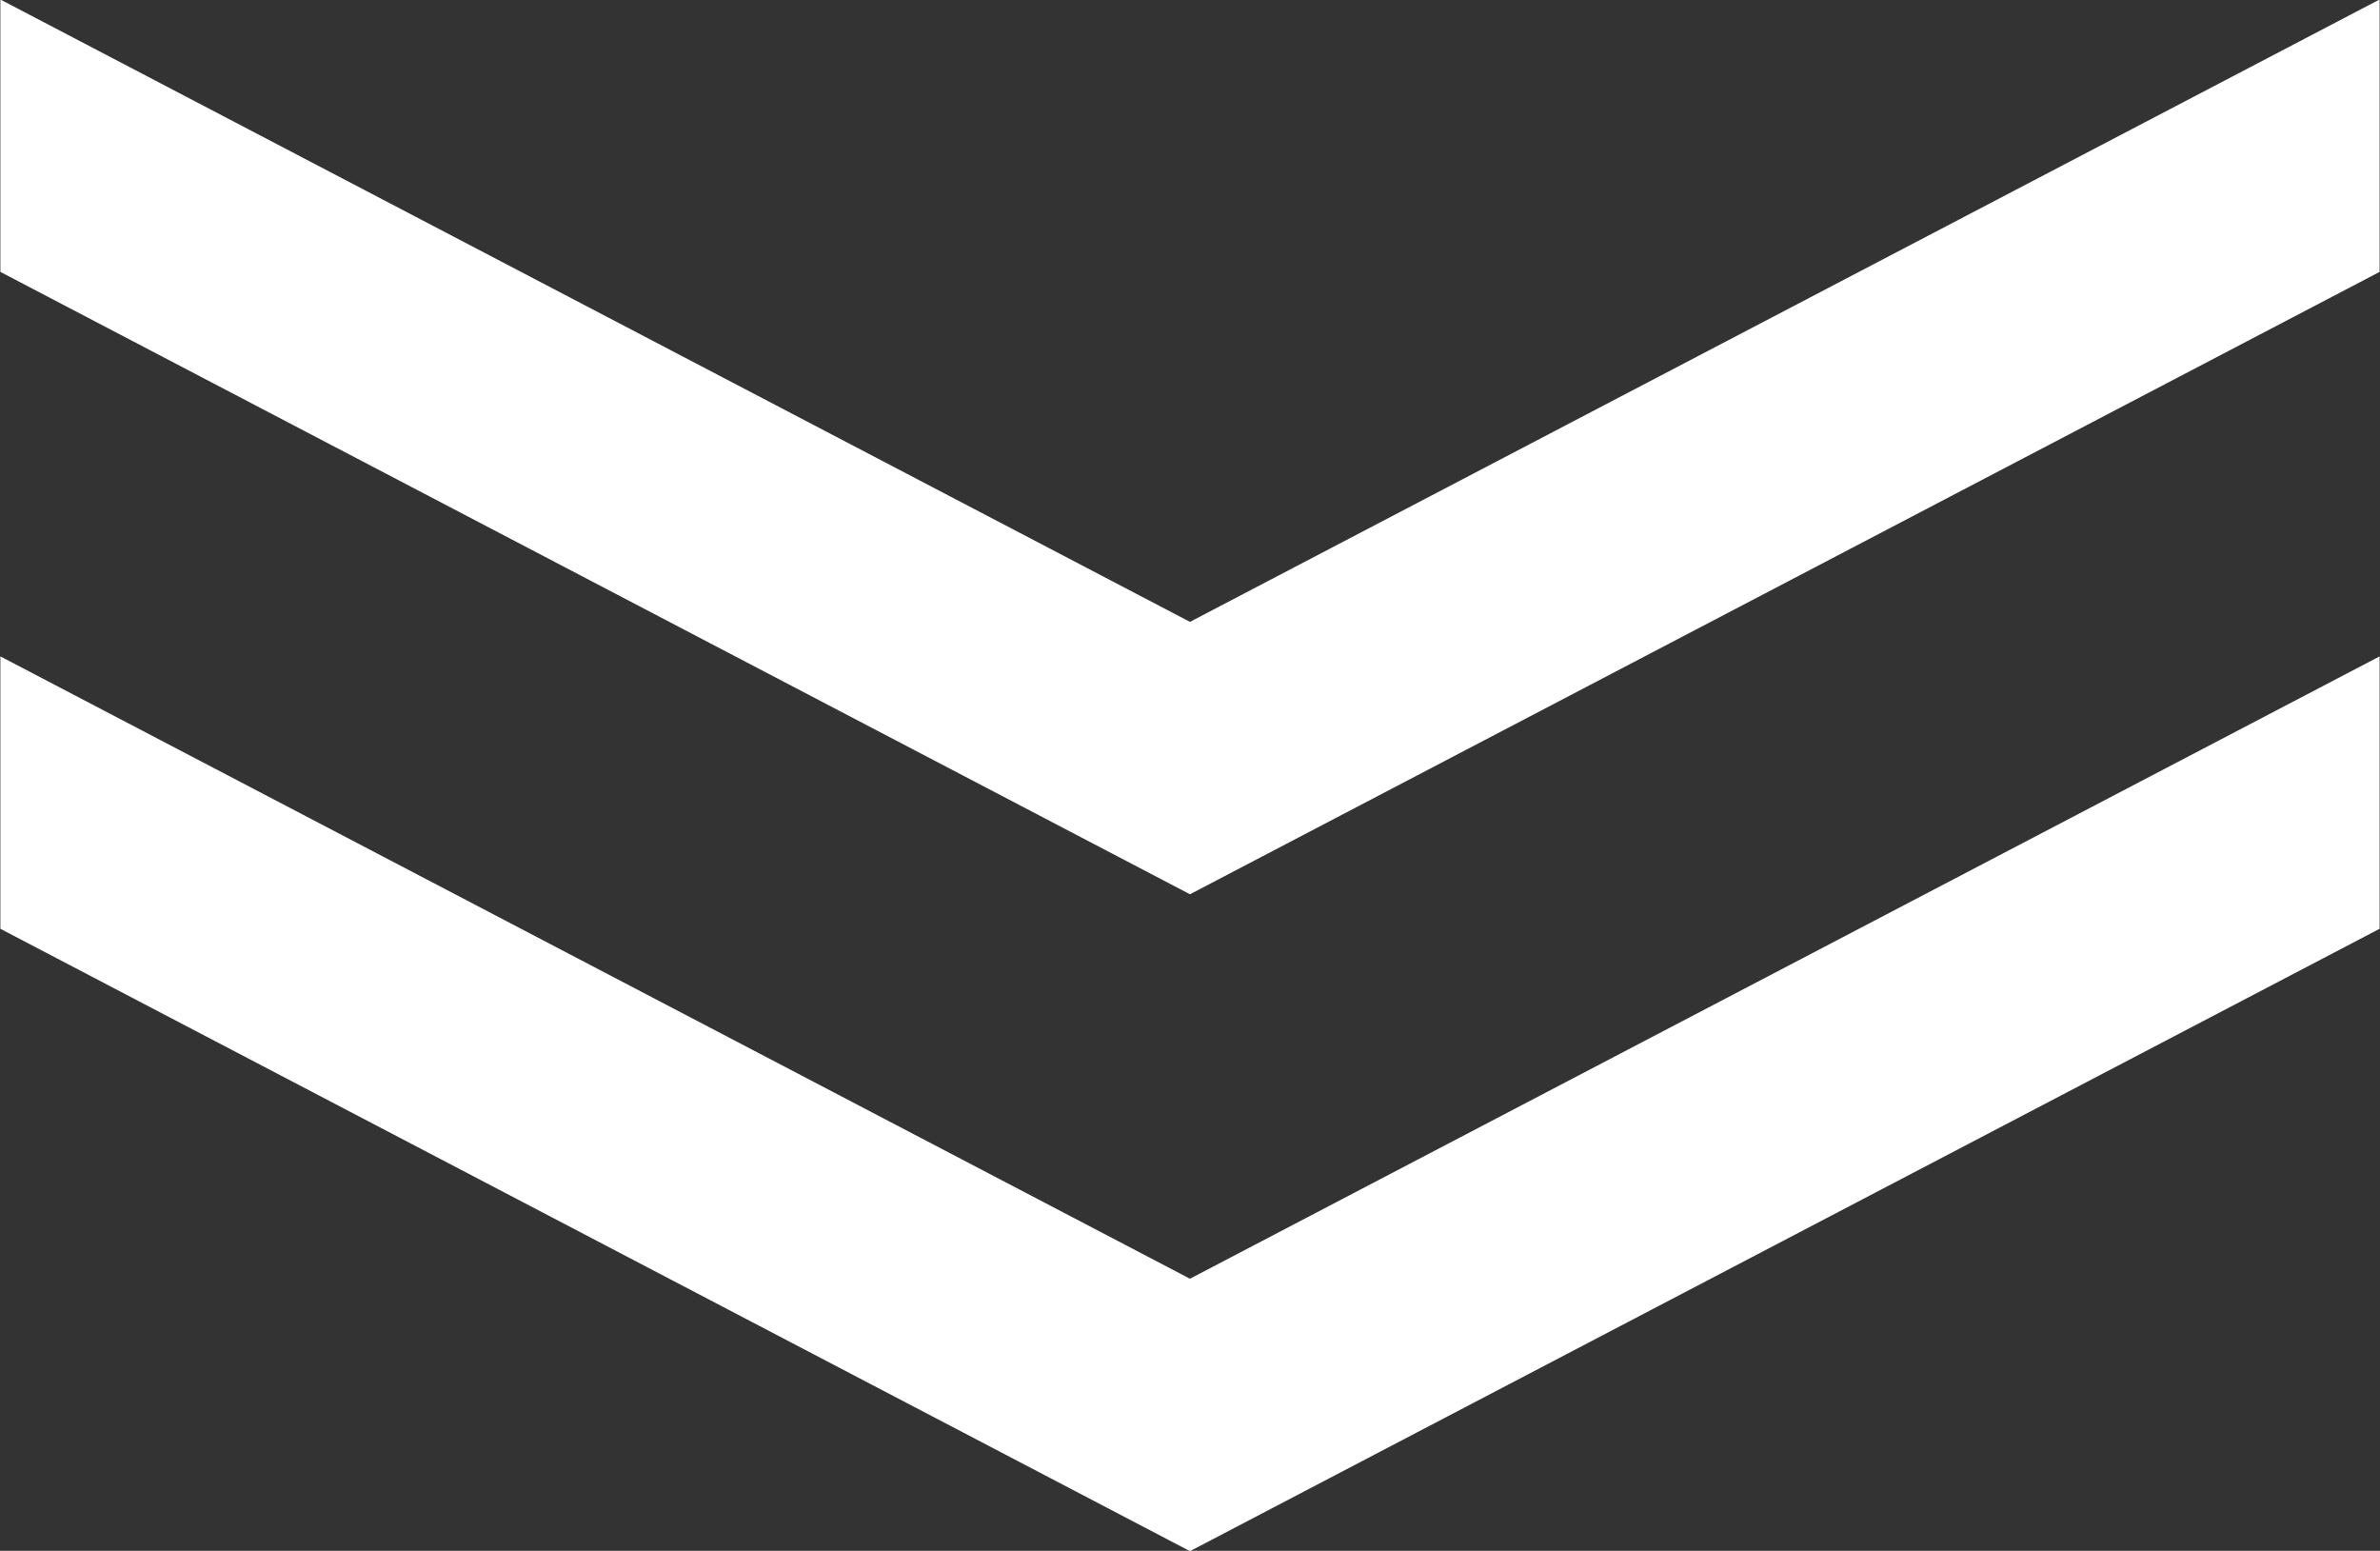 <svg 
 xmlns="http://www.w3.org/2000/svg"
 xmlns:xlink="http://www.w3.org/1999/xlink"
 width="66px" height="43px">
<rect width="100%" height="100%" fill="#333333" stroke="none"/>
<path fill-rule="evenodd"  fill="rgb(255, 255, 255)"
 d="M32.999,43.010 L0.010,25.753 L0.010,22.752 L0.010,21.200 L0.010,18.200 L32.999,35.456 L65.989,18.200 L65.989,21.200 L65.989,22.752 L65.989,25.753 L32.999,43.010 ZM0.010,7.539 L0.010,4.540 L0.010,2.986 L0.010,-0.014 L32.999,17.243 L65.989,-0.014 L65.989,2.986 L65.989,4.540 L65.989,7.539 L32.999,24.796 L0.010,7.539 Z"/>
</svg>
